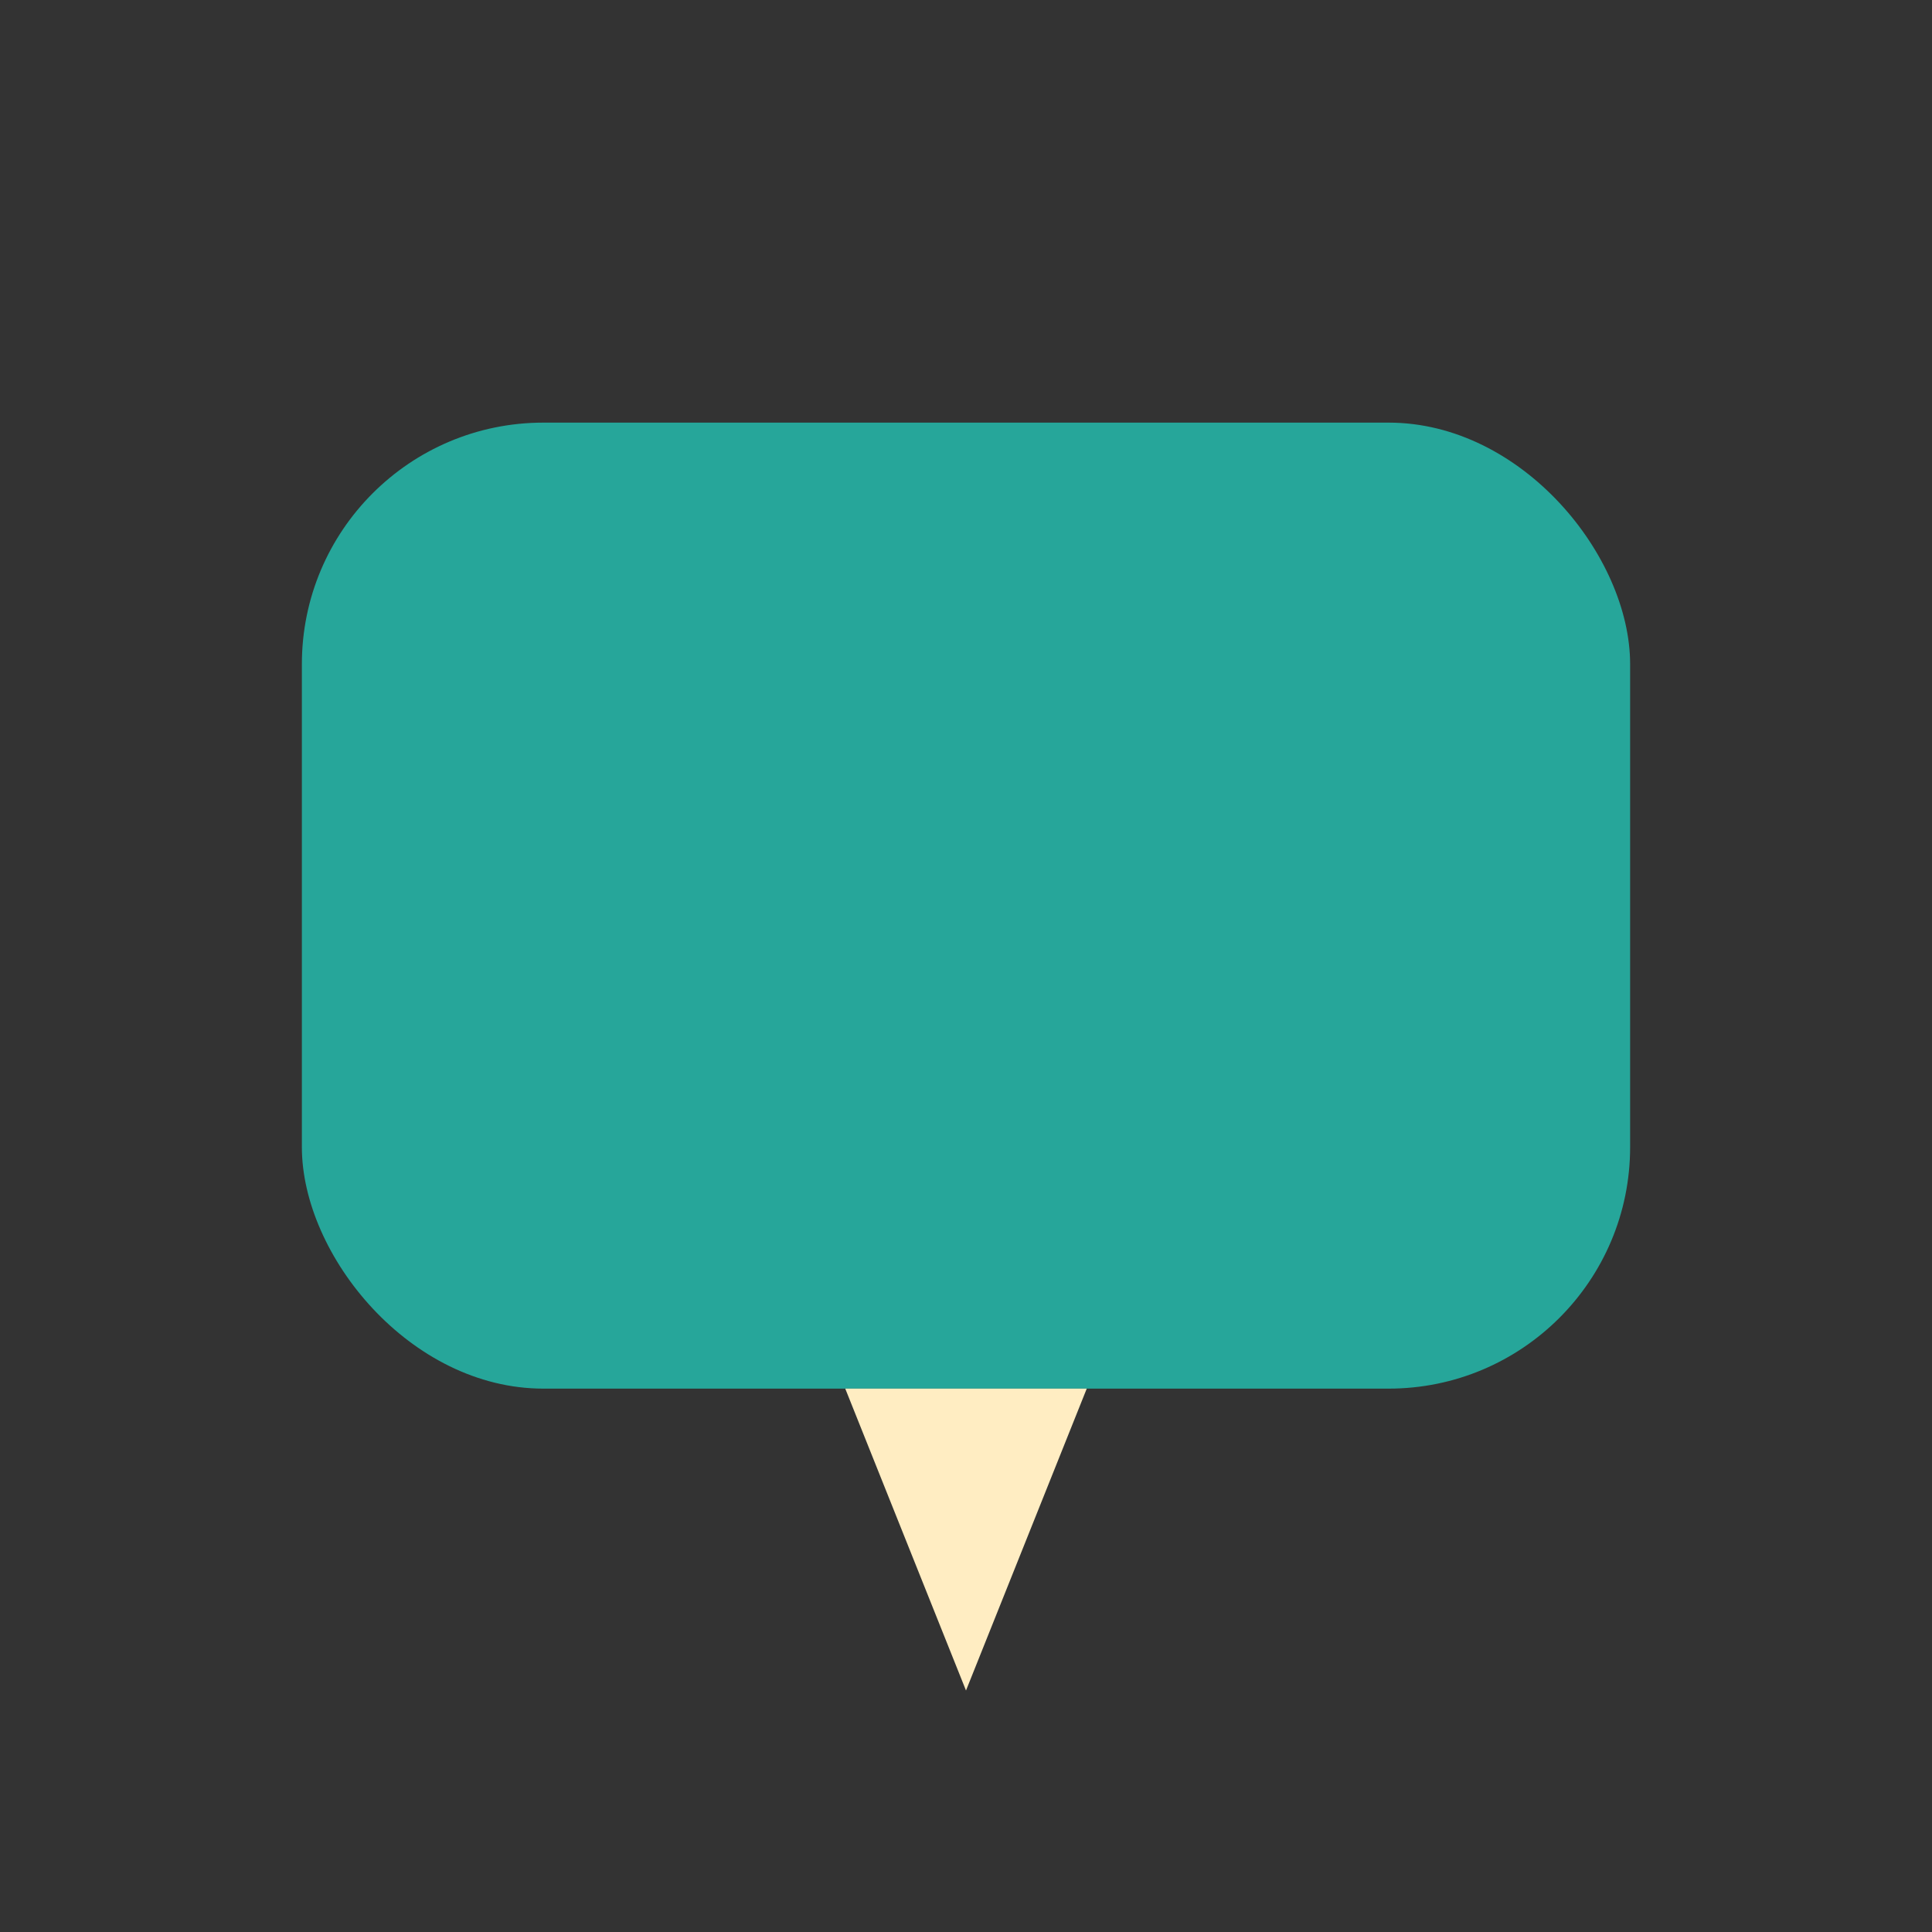 <?xml version="1.0" encoding="UTF-8"?>
<svg xmlns="http://www.w3.org/2000/svg" width="32" height="32" viewBox="0 0 32 32"><rect x="0" y="0" width="32" height="32" fill="#333333" stroke="none"/><rect x="5" y="7" width="22" height="16" rx="4" fill="#26A69A"/><polygon points="14,23 16,28 18,23" fill="#FFEDC2"/></svg>